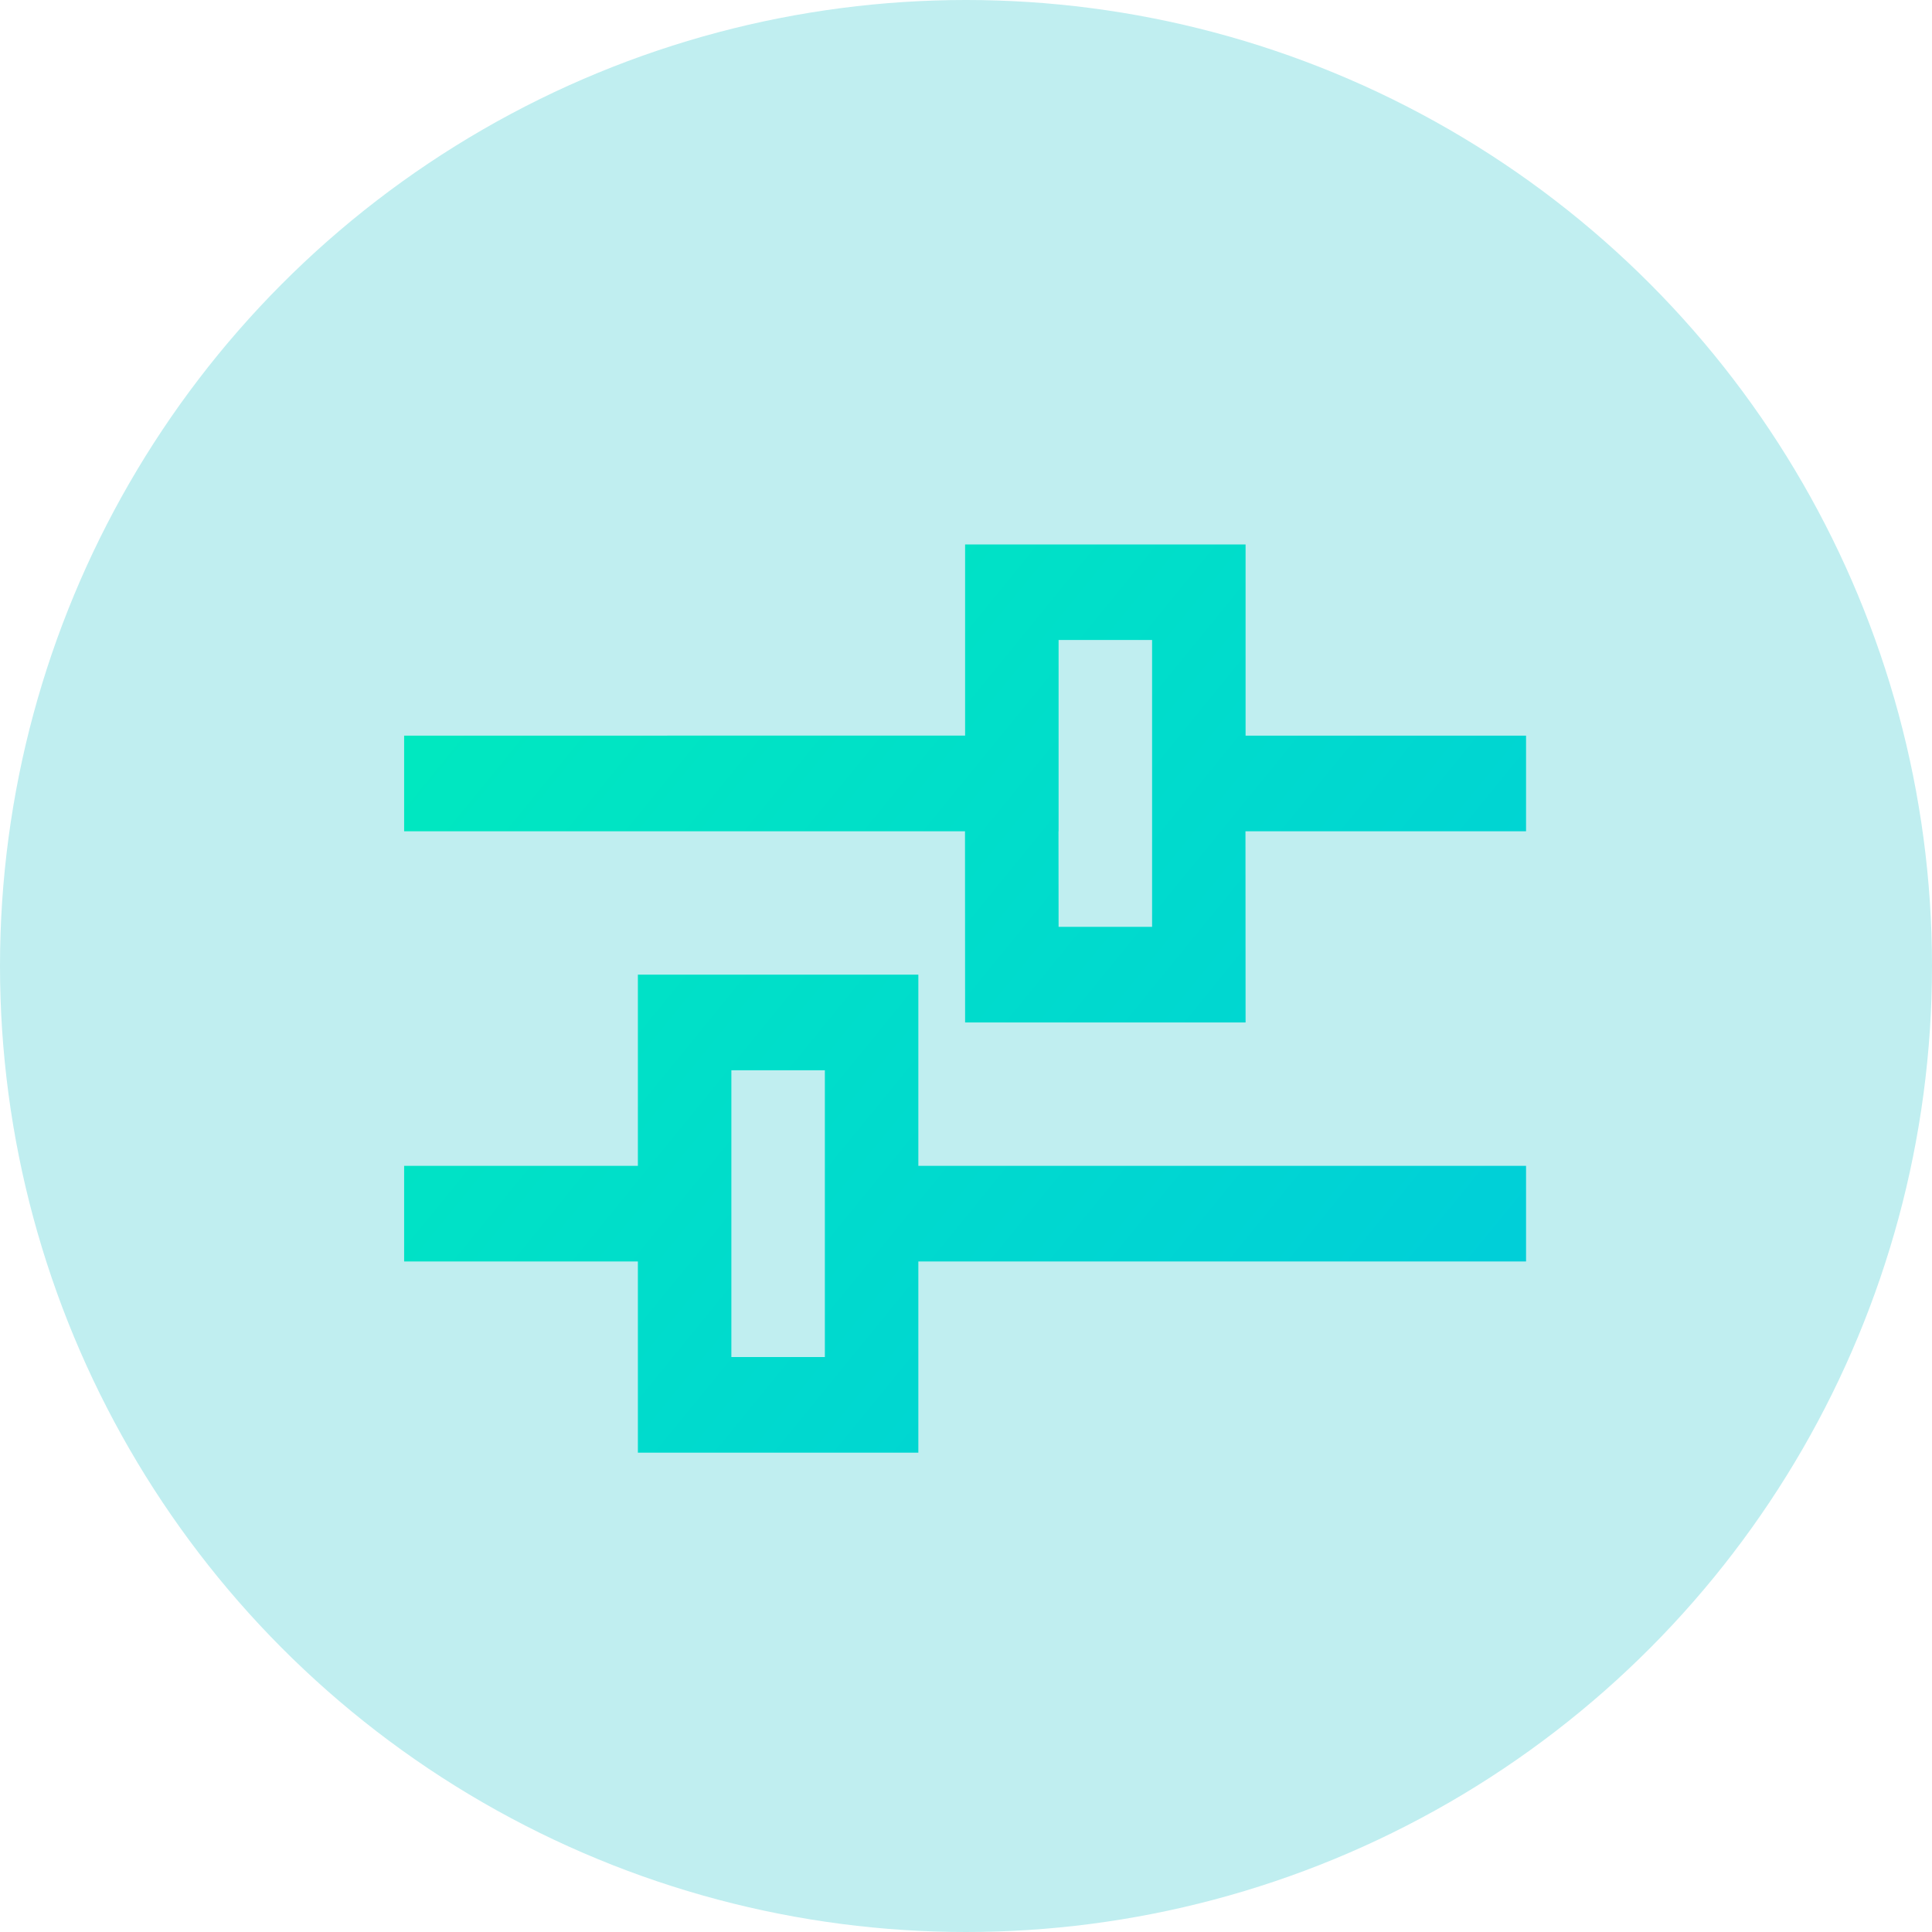 <?xml version="1.0" encoding="UTF-8"?>
<svg width="110px" height="110px" viewBox="0 0 110 110" version="1.1" xmlns="http://www.w3.org/2000/svg" xmlns:xlink="http://www.w3.org/1999/xlink">
    <!-- Generator: Sketch 60.1 (88133) - https://sketch.com -->
    <title>节点保障</title>
    <desc>Created with Sketch.</desc>
    <defs>
        <filter x="-18.8%" y="-23.1%" width="137.5%" height="146.2%" filterUnits="objectBoundingBox" id="filter-1">
            <feOffset dx="0" dy="2" in="SourceAlpha" result="shadowOffsetOuter1"></feOffset>
            <feGaussianBlur stdDeviation="2" in="shadowOffsetOuter1" result="shadowBlurOuter1"></feGaussianBlur>
            <feColorMatrix values="0 0 0 0 0.363   0 0 0 0 0.535   0 0 0 0 0.531  0 0 0 0.3 0" type="matrix" in="shadowBlurOuter1" result="shadowMatrixOuter1"></feColorMatrix>
            <feMerge>
                <feMergeNode in="shadowMatrixOuter1"></feMergeNode>
                <feMergeNode in="SourceGraphic"></feMergeNode>
            </feMerge>
        </filter>
        <linearGradient x1="0%" y1="17.235%" x2="100%" y2="82.765%" id="linearGradient-2">
            <stop stop-color="#00E9BF" offset="0%"></stop>
            <stop stop-color="#00CED9" offset="100%"></stop>
        </linearGradient>
    </defs>
    <g id="3月9日设计图" stroke="none" stroke-width="1" fill="none" fill-rule="evenodd">
        <g id="民航-视频智能识别" transform="translate(-1212, -2859)">
            <g id="编组-4" transform="translate(0, 994)">
                <g id="编组-2备份" transform="translate(1212, 1865)">
                    <g id="节点保障">
                        <circle id="椭圆形" fill="#C0EEF0" cx="55" cy="55" r="55"></circle>
                        <g id="编组" filter="url(#filter-1)" transform="translate(23, 29)" fill="url(#linearGradient-2)" fill-rule="nonzero">
                            <path d="M29.287,24.493 L29.287,35.379 L63.887,35.379 L63.887,40.822 L29.287,40.822 L29.287,51.708 L13.318,51.708 L13.318,40.822 L0.01,40.822 L0.01,35.379 L13.318,35.379 L13.318,24.493 L29.287,24.493 Z M23.964,29.936 L18.641,29.936 L18.641,46.265 L23.964,46.265 L23.964,29.936 Z M47.918,0 L47.918,10.886 L63.887,10.886 L63.887,16.329 L47.912,16.329 L47.918,27.215 L31.949,27.215 L31.943,16.329 L0.01,16.329 L0.01,10.886 L31.949,10.881 L31.949,0 L47.918,0 Z M42.595,5.438 L37.272,5.438 L37.272,16.329 L37.266,16.329 L37.272,21.772 L42.595,21.772 L42.595,5.438 Z" id="形状"></path>
                        </g>
                    </g>
                </g>
            </g>
        </g>
    </g>
</svg>